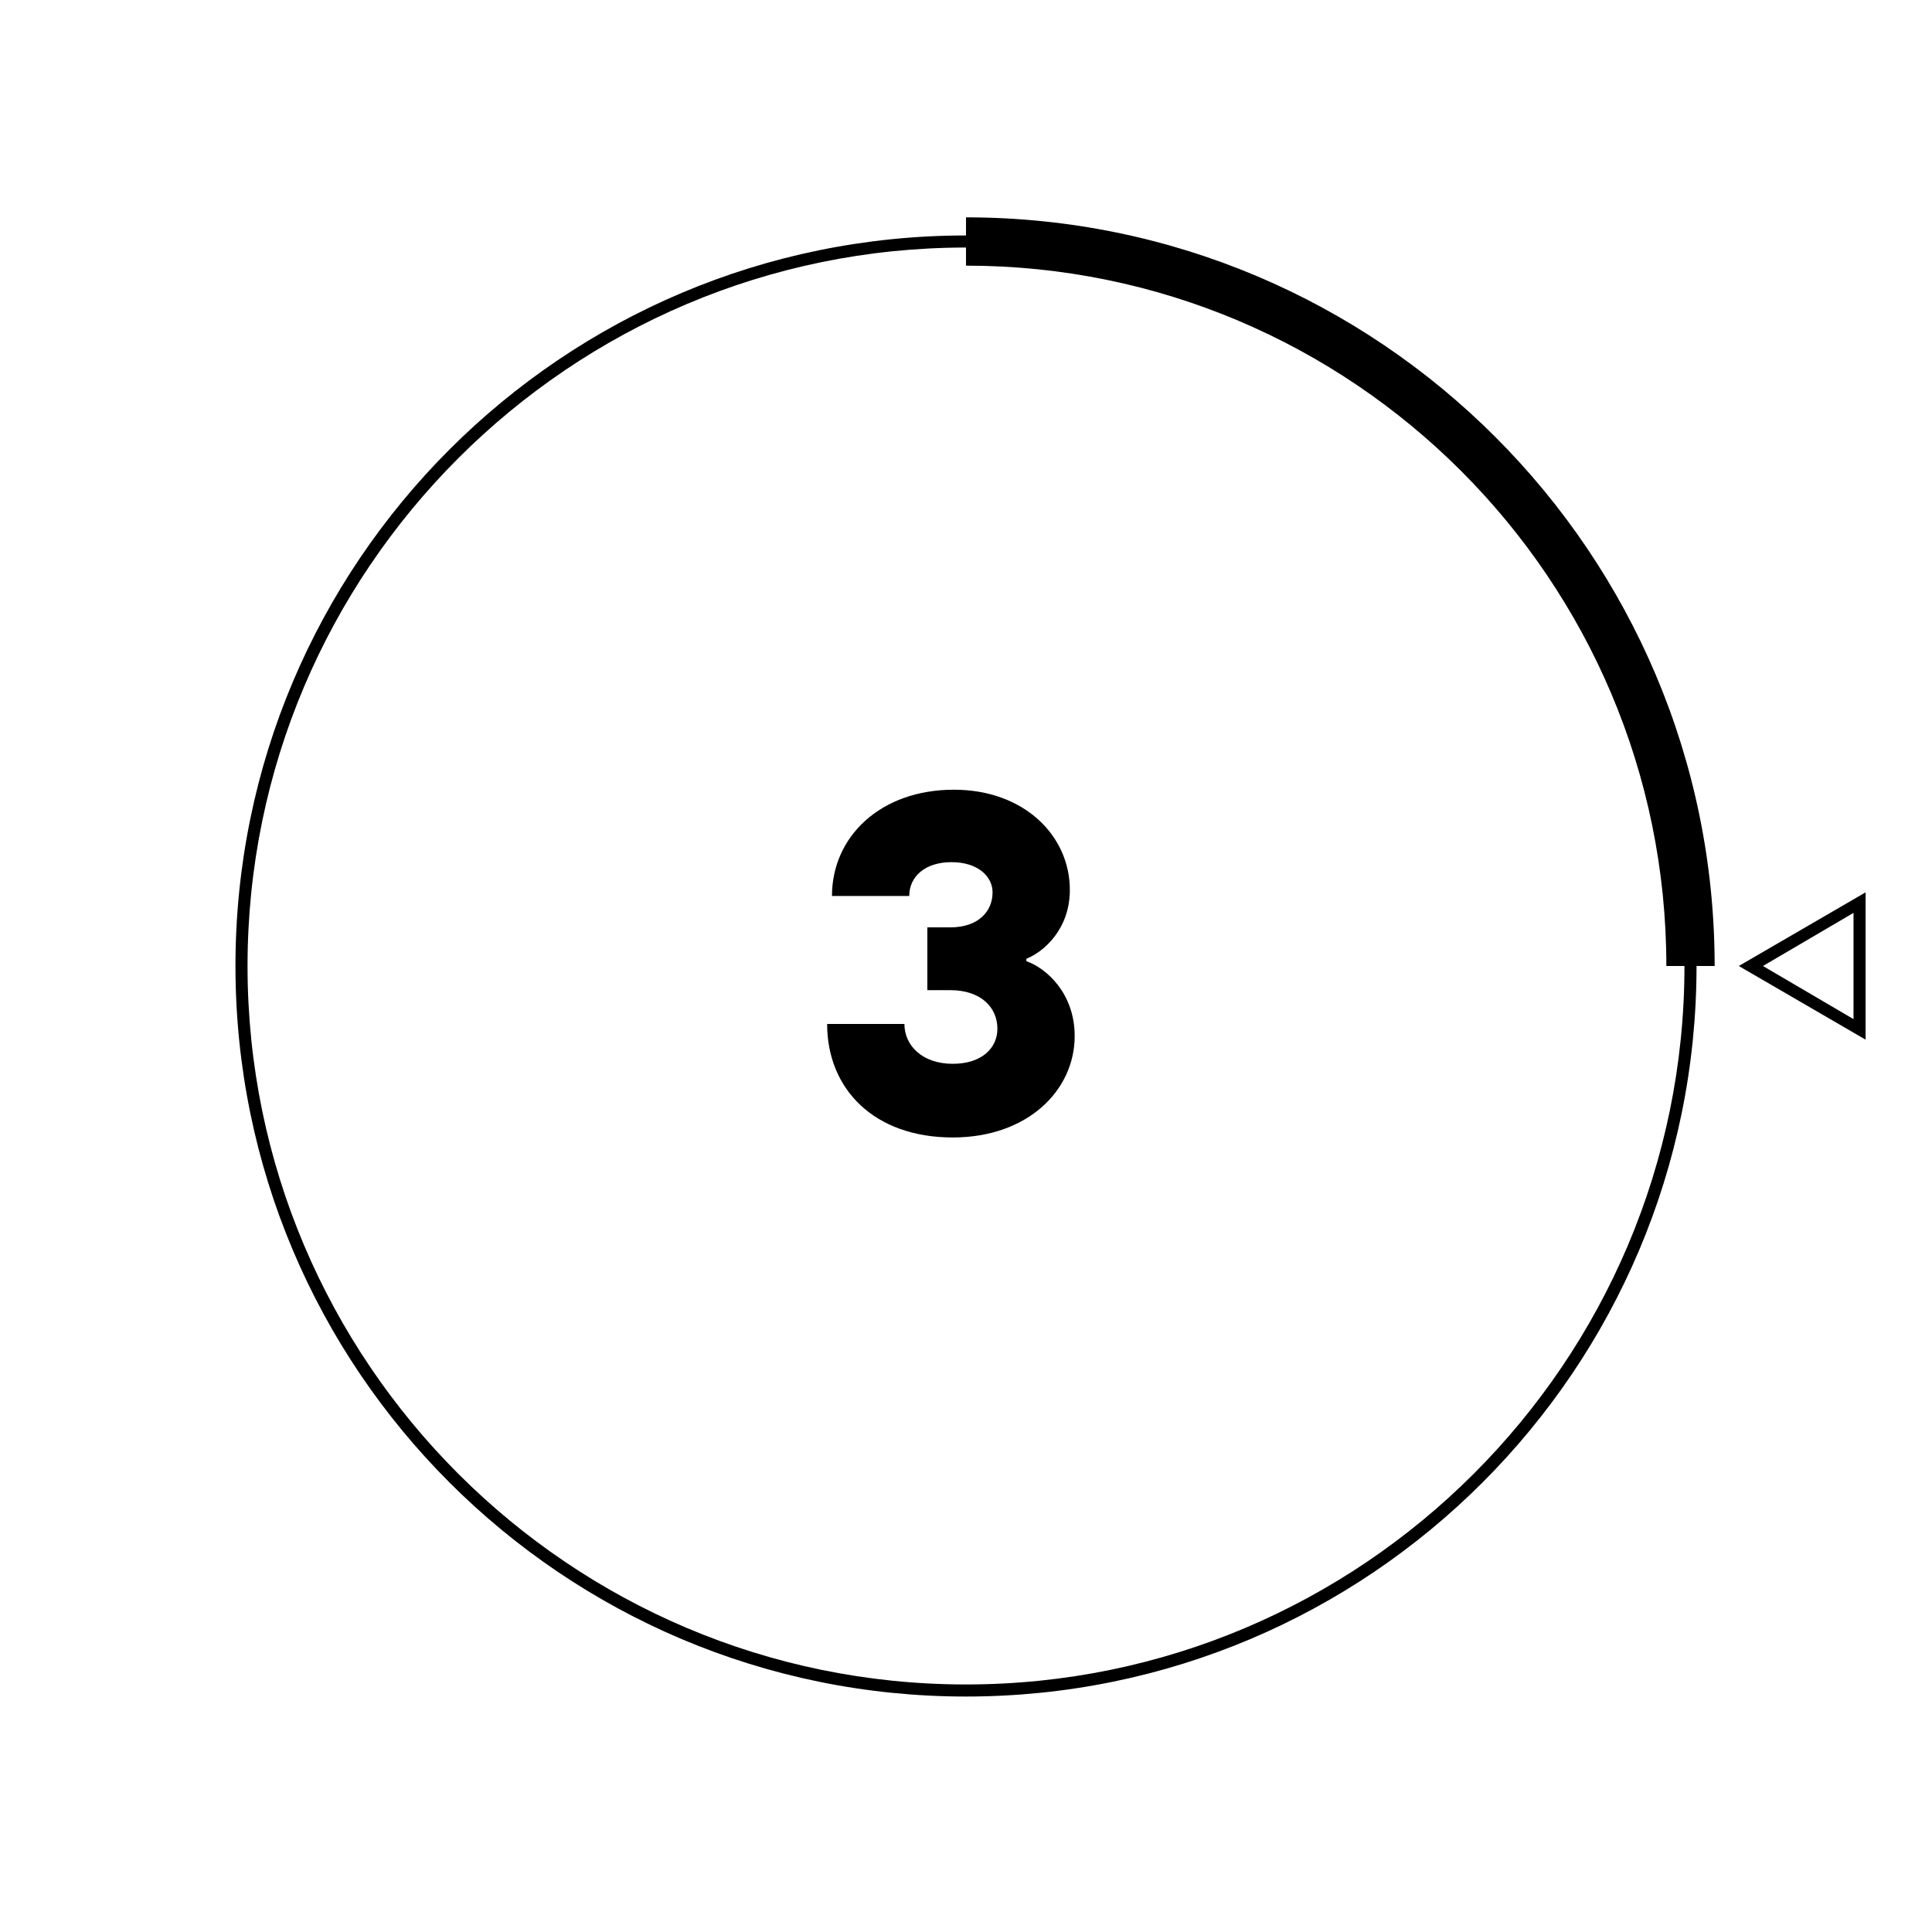 <?xml version="1.0" encoding="UTF-8"?> <svg xmlns="http://www.w3.org/2000/svg" xmlns:xlink="http://www.w3.org/1999/xlink" version="1.1" id="Ebene_1" x="0px" y="0px" width="160px" height="160px" viewBox="0 0 160 160" style="enable-background:new 0 0 160 160;" xml:space="preserve"> <g id="_x33_"> <g> <g> <g> <path d="M80,140.5c-33.4,0-60.5-27.1-60.5-60.5S46.6,19.5,80,19.5s60.5,27.1,60.5,60.5S113.4,140.5,80,140.5z M80,20.5 c-32.8,0-59.5,26.7-59.5,59.5s26.7,59.5,59.5,59.5s59.5-26.7,59.5-59.5S112.8,20.5,80,20.5z"></path> <g> <g> <path d="M68.5,84.8h6.4c0,1.8,1.5,3.3,4,3.3c2.4,0,3.7-1.3,3.7-2.9c0-1.8-1.4-3.2-3.9-3.2h-1.9v-5.2h1.9 c2.3,0,3.5-1.3,3.5-2.9c0-1.3-1.2-2.5-3.4-2.5s-3.5,1.2-3.5,2.8h-6.4c0-4.9,4-8.8,10.1-8.8c5.8,0,9.6,3.8,9.6,8.3 c0,3.2-2.1,5.1-3.6,5.7v0.2c1.7,0.6,4,2.7,4,6.2c0,4.5-3.9,8.4-10.1,8.4C72.4,94.2,68.5,90.2,68.5,84.8z"></path> </g> </g> </g> <path d="M142,80h-4c0-32-26-58-58-58v-4C114.2,18,142,45.8,142,80z"></path> </g> <path d="M154.5,86.1L144,80l10.5-6.1V86.1z M146,80l7.5,4.4v-8.8L146,80z"></path> </g> </g> </svg> 